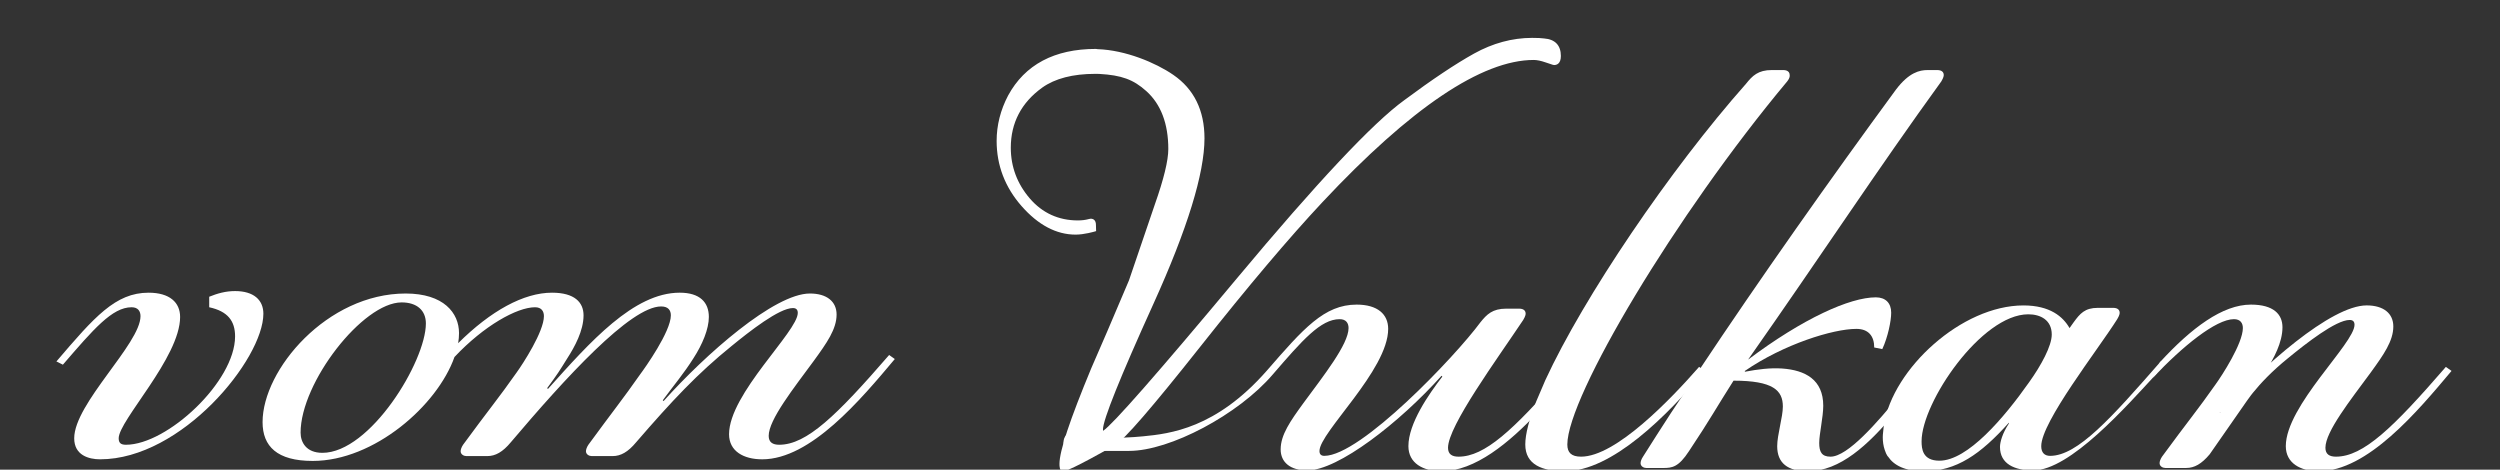 <?xml version="1.0" encoding="utf-8"?>
<!-- Generator: Adobe Illustrator 16.0.0, SVG Export Plug-In . SVG Version: 6.00 Build 0)  -->
<!DOCTYPE svg PUBLIC "-//W3C//DTD SVG 1.1//EN" "http://www.w3.org/Graphics/SVG/1.1/DTD/svg11.dtd">
<svg version="1.1" id="Ebene_1" xmlns="http://www.w3.org/2000/svg" xmlns:xlink="http://www.w3.org/1999/xlink" x="0px" y="0px"
	 width="330px" height="62px" viewBox="0 0 330 62" enable-background="new 0 0 330 62" xml:space="preserve">
<rect x="0" y="0" width="330" height="62" fill="#333333" stroke="none"/>
<path fill="#FFFFFF" d="M31.031,38.422c-1.28,0-2.347,0.321-3.415,0.747v1.389c2.455,0.533,3.415,1.814,3.415,3.844
	c0,5.979-8.964,14.306-14.406,14.306c-0.642,0-0.959-0.214-0.959-0.854c0-2.349,8.109-10.678,8.109-16.015
	c0-1.922-1.387-3.204-4.162-3.204c-4.375,0-7.149,3.204-12.166,9.076l0.855,0.427c4.054-4.698,6.51-7.58,9.07-7.58
	c0.854,0,1.175,0.533,1.175,1.176c0,3.629-8.751,11.528-8.751,16.12c0,2.241,1.921,2.775,3.415,2.775
	c10.778,0,21.555-13.238,21.555-19.217C34.766,39.597,33.488,38.422,31.031,38.422"/>
<path fill="#FFFFFF" d="M42.557,59.774c-2.133,0-2.879-1.389-2.879-2.668c0-6.62,8.217-17.189,13.337-17.189
	c2.028,0,3.201,1.067,3.201,2.775C56.216,47.711,48.854,59.774,42.557,59.774 M102.854,58.707c-0.854,0-1.387-0.321-1.387-1.174
	c0-2.136,3.308-6.3,5.975-9.929c1.707-2.351,2.988-4.165,2.988-6.087c0-1.707-1.281-2.774-3.521-2.774
	c-4.696,0-13.768,8.006-19.317,14.199l-0.105-0.107c1.494-2.028,2.773-3.523,4.054-5.552c1.173-1.815,2.028-3.844,2.028-5.444
	c0-1.922-1.175-3.204-3.842-3.204c-6.084,0-11.846,6.514-17.395,12.705l-0.106-0.106c1.494-2.029,1.602-2.242,2.667-3.95
	c0.962-1.494,2.136-3.63,2.136-5.658c0-1.708-1.174-2.99-4.163-2.99c-3.735,0-8.077,2.384-12.389,6.668
	c0.076-0.453,0.115-0.897,0.115-1.328c0-2.67-2.027-5.231-7.044-5.231c-10.35,0-18.888,10.035-18.888,16.976
	c0,3.201,1.92,5.124,6.616,5.124c8.114,0,16.456-7.324,18.715-13.717c3.866-4.119,8.251-6.568,10.634-6.568
	c0.854,0,1.173,0.533,1.173,1.174c0,2.03-2.774,6.299-3.627,7.473c-2.243,3.204-3.843,5.125-7.045,9.503
	c-0.214,0.32-0.321,0.641-0.321,0.854c0,0.427,0.429,0.641,0.749,0.641h2.774c1.065,0,2.027-0.533,3.094-1.816
	c7.15-8.433,15.793-17.936,19.849-17.936c0.961,0,1.282,0.534,1.282,1.175c0,2.137-3.415,6.938-4.056,7.795
	c-2.241,3.201-3.628,4.909-6.83,9.287c-0.213,0.32-0.32,0.641-0.32,0.854c0,0.427,0.429,0.641,0.749,0.641h2.773
	c1.067,0,2.028-0.533,3.095-1.816c4.802-5.551,8.11-9.074,12.594-12.703c2.348-1.921,6.296-5.02,8.108-5.02
	c0.428,0,0.642,0.216,0.642,0.642c0,2.457-9.072,10.677-9.072,16.015c0,2.242,1.922,3.31,4.376,3.31
	c6.403,0,13.021-7.9,17.502-13.238l-0.747-0.533C110.43,54.864,106.482,58.707,102.854,58.707"/>
<path fill="#FFFFFF" d="M250.837,52.062c-3.062,3.749-6.953,8.218-9.208,8.218c-1.172,0-1.492-0.641-1.492-1.814
	c0-1.176,0.532-3.417,0.532-4.912c0-3.417-2.347-4.697-5.441-4.912c-1.602-0.104-3.201,0.108-4.908,0.429v-0.107
	c5.123-3.522,11.632-5.551,14.726-5.551c1.601,0,2.35,0.96,2.35,2.455l1.066,0.214c0.747-1.602,1.175-3.736,1.175-4.805
	c0-1.281-0.749-2.028-2.029-2.028c-3.413,0-9.604,2.775-16.86,8.22c9.816-13.984,17.074-25.088,25.506-36.725
	c0.318-0.535,0.318-0.748,0.318-0.855c0-0.319-0.212-0.641-0.854-0.641h-1.279c-1.067,0-2.456,0.321-4.162,2.563
	c-8.662,11.795-18.045,25.095-26.025,37.095c-0.212,0.43-3.649,5.551-3.649,5.551c-1.3,1.999-2.545,3.947-3.728,5.825
	c-0.215,0.319-0.319,0.641-0.319,0.854c0,0.426,0.425,0.639,0.745,0.639h2.243c1.172,0,2.028-0.105,3.413-2.241
	c2.774-4.162,3.628-5.765,5.869-9.287c5.229,0,6.511,1.28,6.511,3.415c0,1.389-0.747,3.738-0.747,5.232
	c0,2.242,1.387,3.31,4.054,3.31c4.234,0,7.969-3.498,11.374-7.552"/>
<path fill="#FFFFFF" d="M267.842,50.457c-3.308,4.698-8.109,10.355-11.844,10.355c-2.242,0-2.349-1.602-2.349-2.562
	c0-5.124,7.897-16.762,14.088-16.762c1.6,0,3.095,0.748,3.095,2.669C270.832,45.653,269.445,48.216,267.842,50.457 M285.261,47.662
	c-6.557,7.507-11.023,12.511-14.643,12.511c-0.746,0-1.174-0.429-1.174-1.281c0-3.203,7.471-12.705,10.031-16.762
	c0.32-0.534,0.32-0.748,0.32-0.854c0-0.319-0.214-0.64-0.853-0.64h-2.028c-1.708,0-2.349,0.746-3.203,1.921l-0.532,0.748
	c-0.854-1.496-2.562-2.989-6.085-2.989c-8.143,0-17.211,8.323-18.425,15.76l-0.13,1.298c-0.004,0.115-0.013,0.229-0.013,0.344
	c0,0.563,0.073,1.125,0.252,1.653c0.252,0.771,0.457,0.915,0.457,0.915c0.75,1.118,2.19,1.916,4.734,1.916
	c4.268,0,7.469-2.241,11.205-6.407v0.108c-0.854,1.281-1.176,2.454-1.176,3.096c0,2.242,1.922,3.096,4.376,3.096
	c4.868,0,12.31-8.457,16.295-12.769"/>
<path fill="#FFFFFF" d="M308.342,60.279c-0.853,0-1.387-0.32-1.387-1.175c0-2.136,3.309-6.298,5.977-9.929
	c1.706-2.349,2.986-4.164,2.986-6.086c0-1.708-1.28-2.776-3.52-2.776c-4.696,0-13.767,8.009-19.317,14.201l-0.106-0.107
	c0,0,1.25,0.982,2.323,0.018c1.072-0.965,2.267-3.542,6.749-7.169c2.348-1.924,6.295-5.02,8.109-5.02c0.428,0,0.64,0.213,0.64,0.641
	c0,2.455-9.07,10.676-9.07,16.015c0,2.242,1.921,3.31,4.375,3.31c6.403,0,13.02-7.9,17.501-13.239l-0.747-0.533
	C315.918,56.437,311.971,60.279,308.342,60.279 M296.59,52.912l0.853-1.17c1.495-2.03,0.642-1.179,1.708-2.887
	c0.961-1.494,2.135-3.63,2.135-5.657c0-1.709-1.174-2.99-4.162-2.99c-3.736,0-7.84,3.056-12.025,7.615
	c-0.104,0.644-0.91,2.038-0.91,2.038c3.864-4.117,8.313-7.731,10.694-7.731c0.854,0,1.175,0.533,1.175,1.174
	c0,2.028-2.774,6.299-3.629,7.474c-2.241,3.203-3.842,5.125-7.042,9.502c-0.215,0.319-0.321,0.641-0.321,0.854
	c0,0.426,0.427,0.639,0.747,0.639h2.774c1.068,0,2.027-0.532,3.095-1.813"/>
<path fill="#FFFFFF" d="M236.233,9.887c0-0.319-0.212-0.641-0.854-0.641h-1.495c-1.813,0-2.56,0.748-3.412,1.814
	c-10.026,11.313-21.437,28.172-26.486,39.115l-1.217,2.844c-0.915,2.335-1.432,4.276-1.432,5.657c0,2.67,2.241,3.524,5.229,3.524
	c6.19,0,13.445-7.261,18.464-13.239l-0.75-0.534c-3.734,4.271-10.99,11.852-15.579,11.852c-1.281,0-1.814-0.535-1.814-1.603
	c0-6.298,14.301-30.319,29.026-47.936C236.339,10.207,236.233,9.887,236.233,9.887"/>
<path fill="#FFFFFF" d="M206.088,49.521c-6.349,7.258-10.104,10.759-13.562,10.759c-0.855,0-1.388-0.32-1.388-1.175
	c0-2.883,6.511-11.744,9.925-16.868c0.32-0.534,0.32-0.747,0.32-0.854c0-0.32-0.214-0.641-0.854-0.641h-1.706
	c-1.813,0-2.563,0.748-3.417,1.815c-3.308,4.483-15.794,17.615-20.596,17.615c-0.427,0-0.64-0.213-0.64-0.641
	c0-2.455,9.07-10.676,9.07-16.12c0-1.922-1.387-3.203-4.161-3.203c-4.281,0-7.034,3.173-11.848,8.708
	c-6.721,7.668-12.831,8.335-16.366,8.681c-6.479,0.634-9.445-0.653-9.723-0.492c-1.225,0.708-0.822,2.414,0.239,2.414
	c1.717,0,7.669,0,7.669,0c5.362,0,14.419-4.775,18.961-10.095c3.909-4.526,6.318-7.294,8.827-7.294c0.852,0,1.172,0.533,1.172,1.174
	c0,2.136-3.307,6.299-5.976,9.928c-1.708,2.35-2.987,4.166-2.987,6.086c0,1.709,1.279,2.776,3.52,2.776
	c4.056,0,12.167-6.3,17.716-12.491l0.107,0.106c-1.814,2.349-4.481,6.192-4.481,9.182c0,2.243,1.92,3.311,4.374,3.311
	c4.417,0,8.934-3.759,12.782-7.843"/>
<path fill="#FFFFFF" d="M203.828,5.077C203.466,5.025,202.93,5,202.235,5c-2.604,0-5.187,0.699-7.668,2.076
	c-2.45,1.362-5.552,3.434-9.215,6.157c-4.113,2.974-11.527,10.866-22.04,23.46c-10.482,12.56-16.438,19.347-17.691,20.168
	c-0.004,0.003-0.009,0.004-0.015,0.006c-0.006-0.036-0.014-0.094-0.014-0.182c0-1.255,2.248-6.846,6.681-16.622
	c4.457-9.838,6.719-17.173,6.719-21.804c0-3.688-1.387-6.506-4.12-8.379c-2.326-1.603-6.325-3.271-9.98-3.389l-0.231-0.033
	c-5.474,0-9.374,2.07-11.593,6.155c-1.004,1.91-1.513,3.925-1.513,5.989c0,3.221,1.106,6.114,3.294,8.604
	c2.194,2.498,4.594,3.764,7.132,3.764c1.134,0,2.479-0.396,2.536-0.413l0.17-0.051l-0.006-0.177c0,0-0.016-0.41-0.016-0.631
	c0-0.33-0.09-0.567-0.27-0.703c-0.168-0.131-0.402-0.159-0.689-0.076c-0.428,0.117-0.908,0.177-1.429,0.177
	c-2.548,0-4.681-0.974-6.34-2.897c-1.666-1.936-2.512-4.189-2.512-6.701c0-3.281,1.394-5.951,4.146-7.932
	c1.689-1.206,4.051-1.818,7.009-1.818l0.52,0.008c2.943,0.166,4.511,0.739,6.215,2.271c1.927,1.732,2.902,4.307,2.902,7.648
	c0,1.506-0.596,3.961-1.774,7.297l-3.419,10.038c-2.154,5.093-3.831,9.001-4.986,11.62c-2.817,6.789-4.188,10.91-4.188,12.596
	c0,0.291,0,0.975,0.453,0.975c0.344,0,1.436-0.358,6.886-3.454c1.178-0.667,4.864-4.923,11.27-13.015
	c6.288-7.944,11.708-14.354,16.104-19.049c11.661-12.454,21.047-18.769,27.895-18.769c0.419,0,0.945,0.107,1.563,0.323
	c1.001,0.348,1.063,0.348,1.115,0.348c0.336,0,0.9-0.155,0.9-1.197C206.035,5.983,205.267,5.183,203.828,5.077L203.828,5.077z"/>
</svg>
